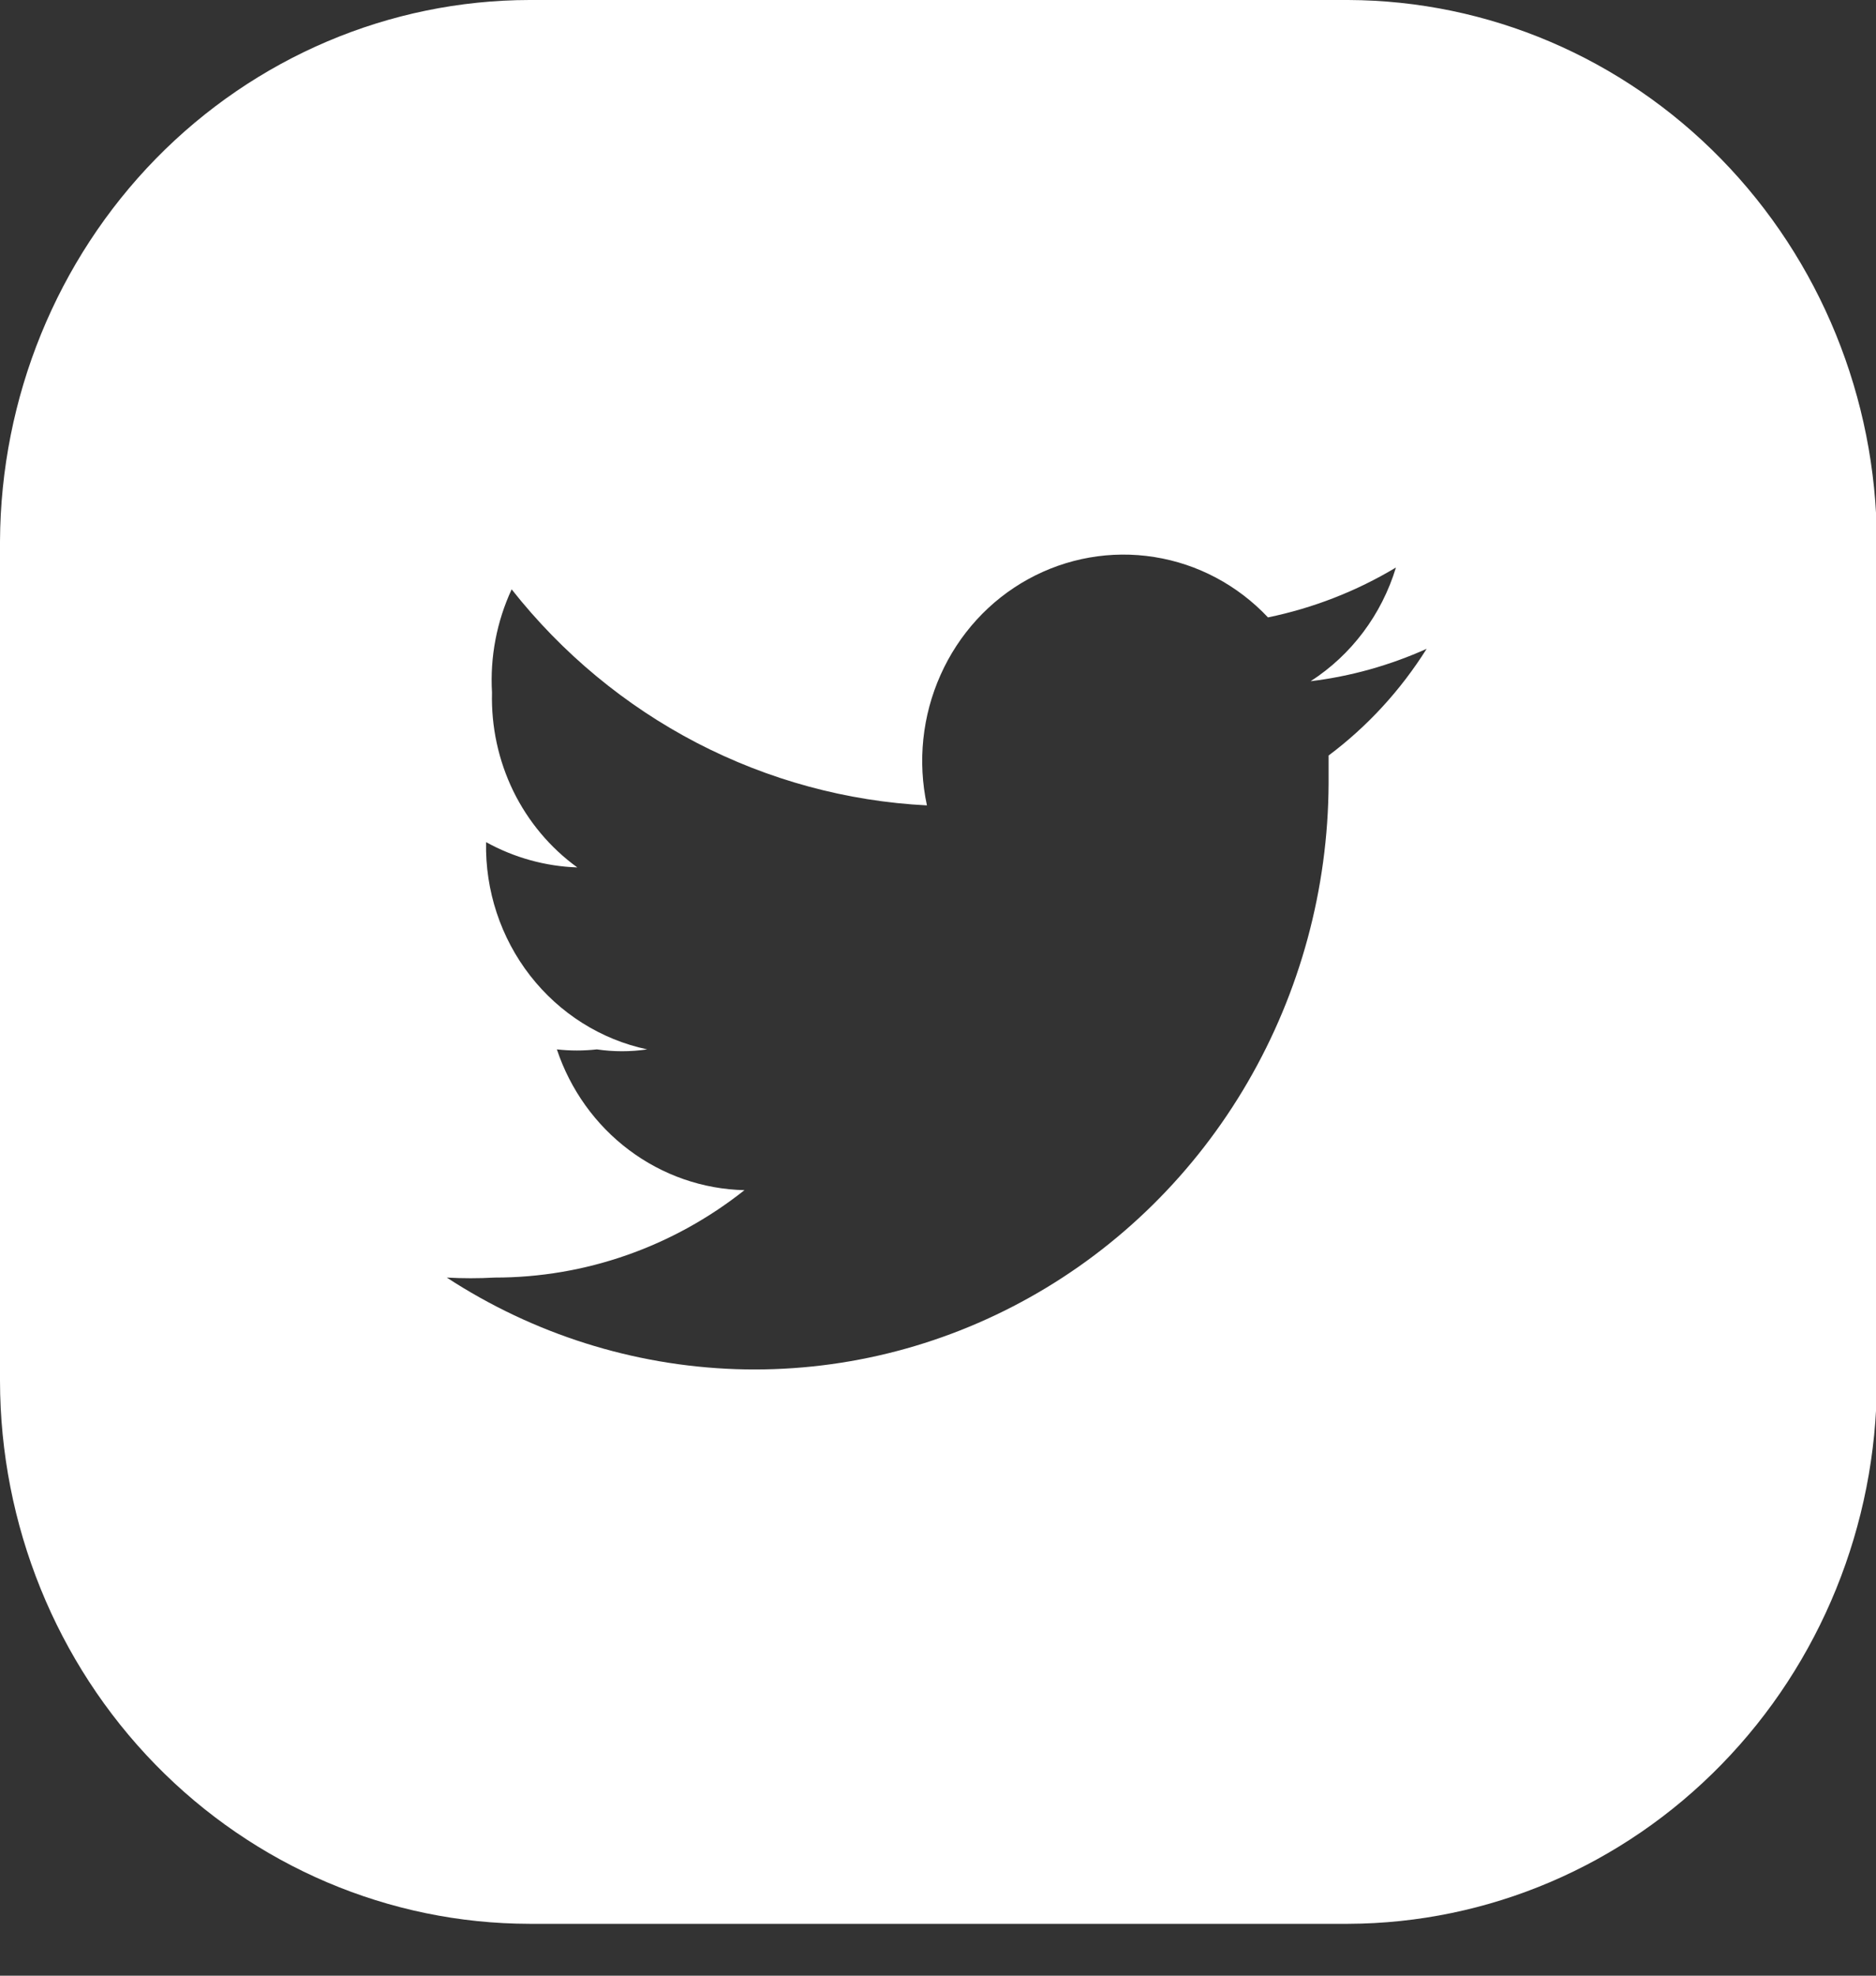 <svg width="19" height="20" viewBox="0 0 19 20" fill="none" xmlns="http://www.w3.org/2000/svg">
<rect x="0" y="0" width="19" height="20" fill="#333333" stroke="none"/>
<g clip-path="url(#clip0_134_703)">
<path d="M13.654 0H5.363C3.944 0.002 2.584 0.58 1.579 1.606C0.575 2.633 0.007 4.025 0 5.48L0 13.978C0.002 15.435 0.568 16.832 1.573 17.862C2.579 18.893 3.941 19.473 5.363 19.475H13.654C15.073 19.47 16.432 18.891 17.435 17.862C18.439 16.834 19.004 15.441 19.009 13.987V5.48C19.002 4.027 18.435 2.636 17.432 1.61C16.429 0.583 15.071 0.005 13.654 0V0ZM13.456 7.657C13.456 7.746 13.456 7.843 13.456 7.932C13.451 8.997 13.168 10.041 12.636 10.956C12.104 11.871 11.342 12.623 10.43 13.133C9.518 13.644 8.49 13.895 7.451 13.86C6.413 13.824 5.402 13.505 4.525 12.933C4.687 12.942 4.848 12.942 5.009 12.933C5.925 12.934 6.815 12.623 7.54 12.048C7.119 12.039 6.711 11.897 6.371 11.642C6.031 11.387 5.776 11.031 5.64 10.623C5.774 10.638 5.911 10.638 6.045 10.623C6.214 10.648 6.386 10.648 6.555 10.623C6.087 10.524 5.667 10.259 5.369 9.876C5.071 9.493 4.913 9.015 4.923 8.525C5.207 8.682 5.524 8.77 5.847 8.781C5.572 8.582 5.349 8.316 5.198 8.007C5.048 7.698 4.974 7.356 4.983 7.011C4.962 6.651 5.031 6.292 5.182 5.966C5.693 6.614 6.332 7.143 7.057 7.52C7.782 7.896 8.576 8.112 9.388 8.153C9.292 7.709 9.341 7.245 9.526 6.832C9.711 6.418 10.022 6.078 10.413 5.863C10.804 5.648 11.253 5.569 11.691 5.639C12.129 5.708 12.534 5.923 12.842 6.25C13.298 6.156 13.736 5.986 14.138 5.745C13.993 6.222 13.687 6.63 13.274 6.896C13.679 6.847 14.075 6.736 14.449 6.568C14.185 6.988 13.849 7.354 13.456 7.648V7.657Z" fill="white"/>
</g>
<defs>
<clipPath id="clip0_134_703">
<rect width="19" height="19.475" fill="white"/>
</clipPath>
</defs>
</svg>
